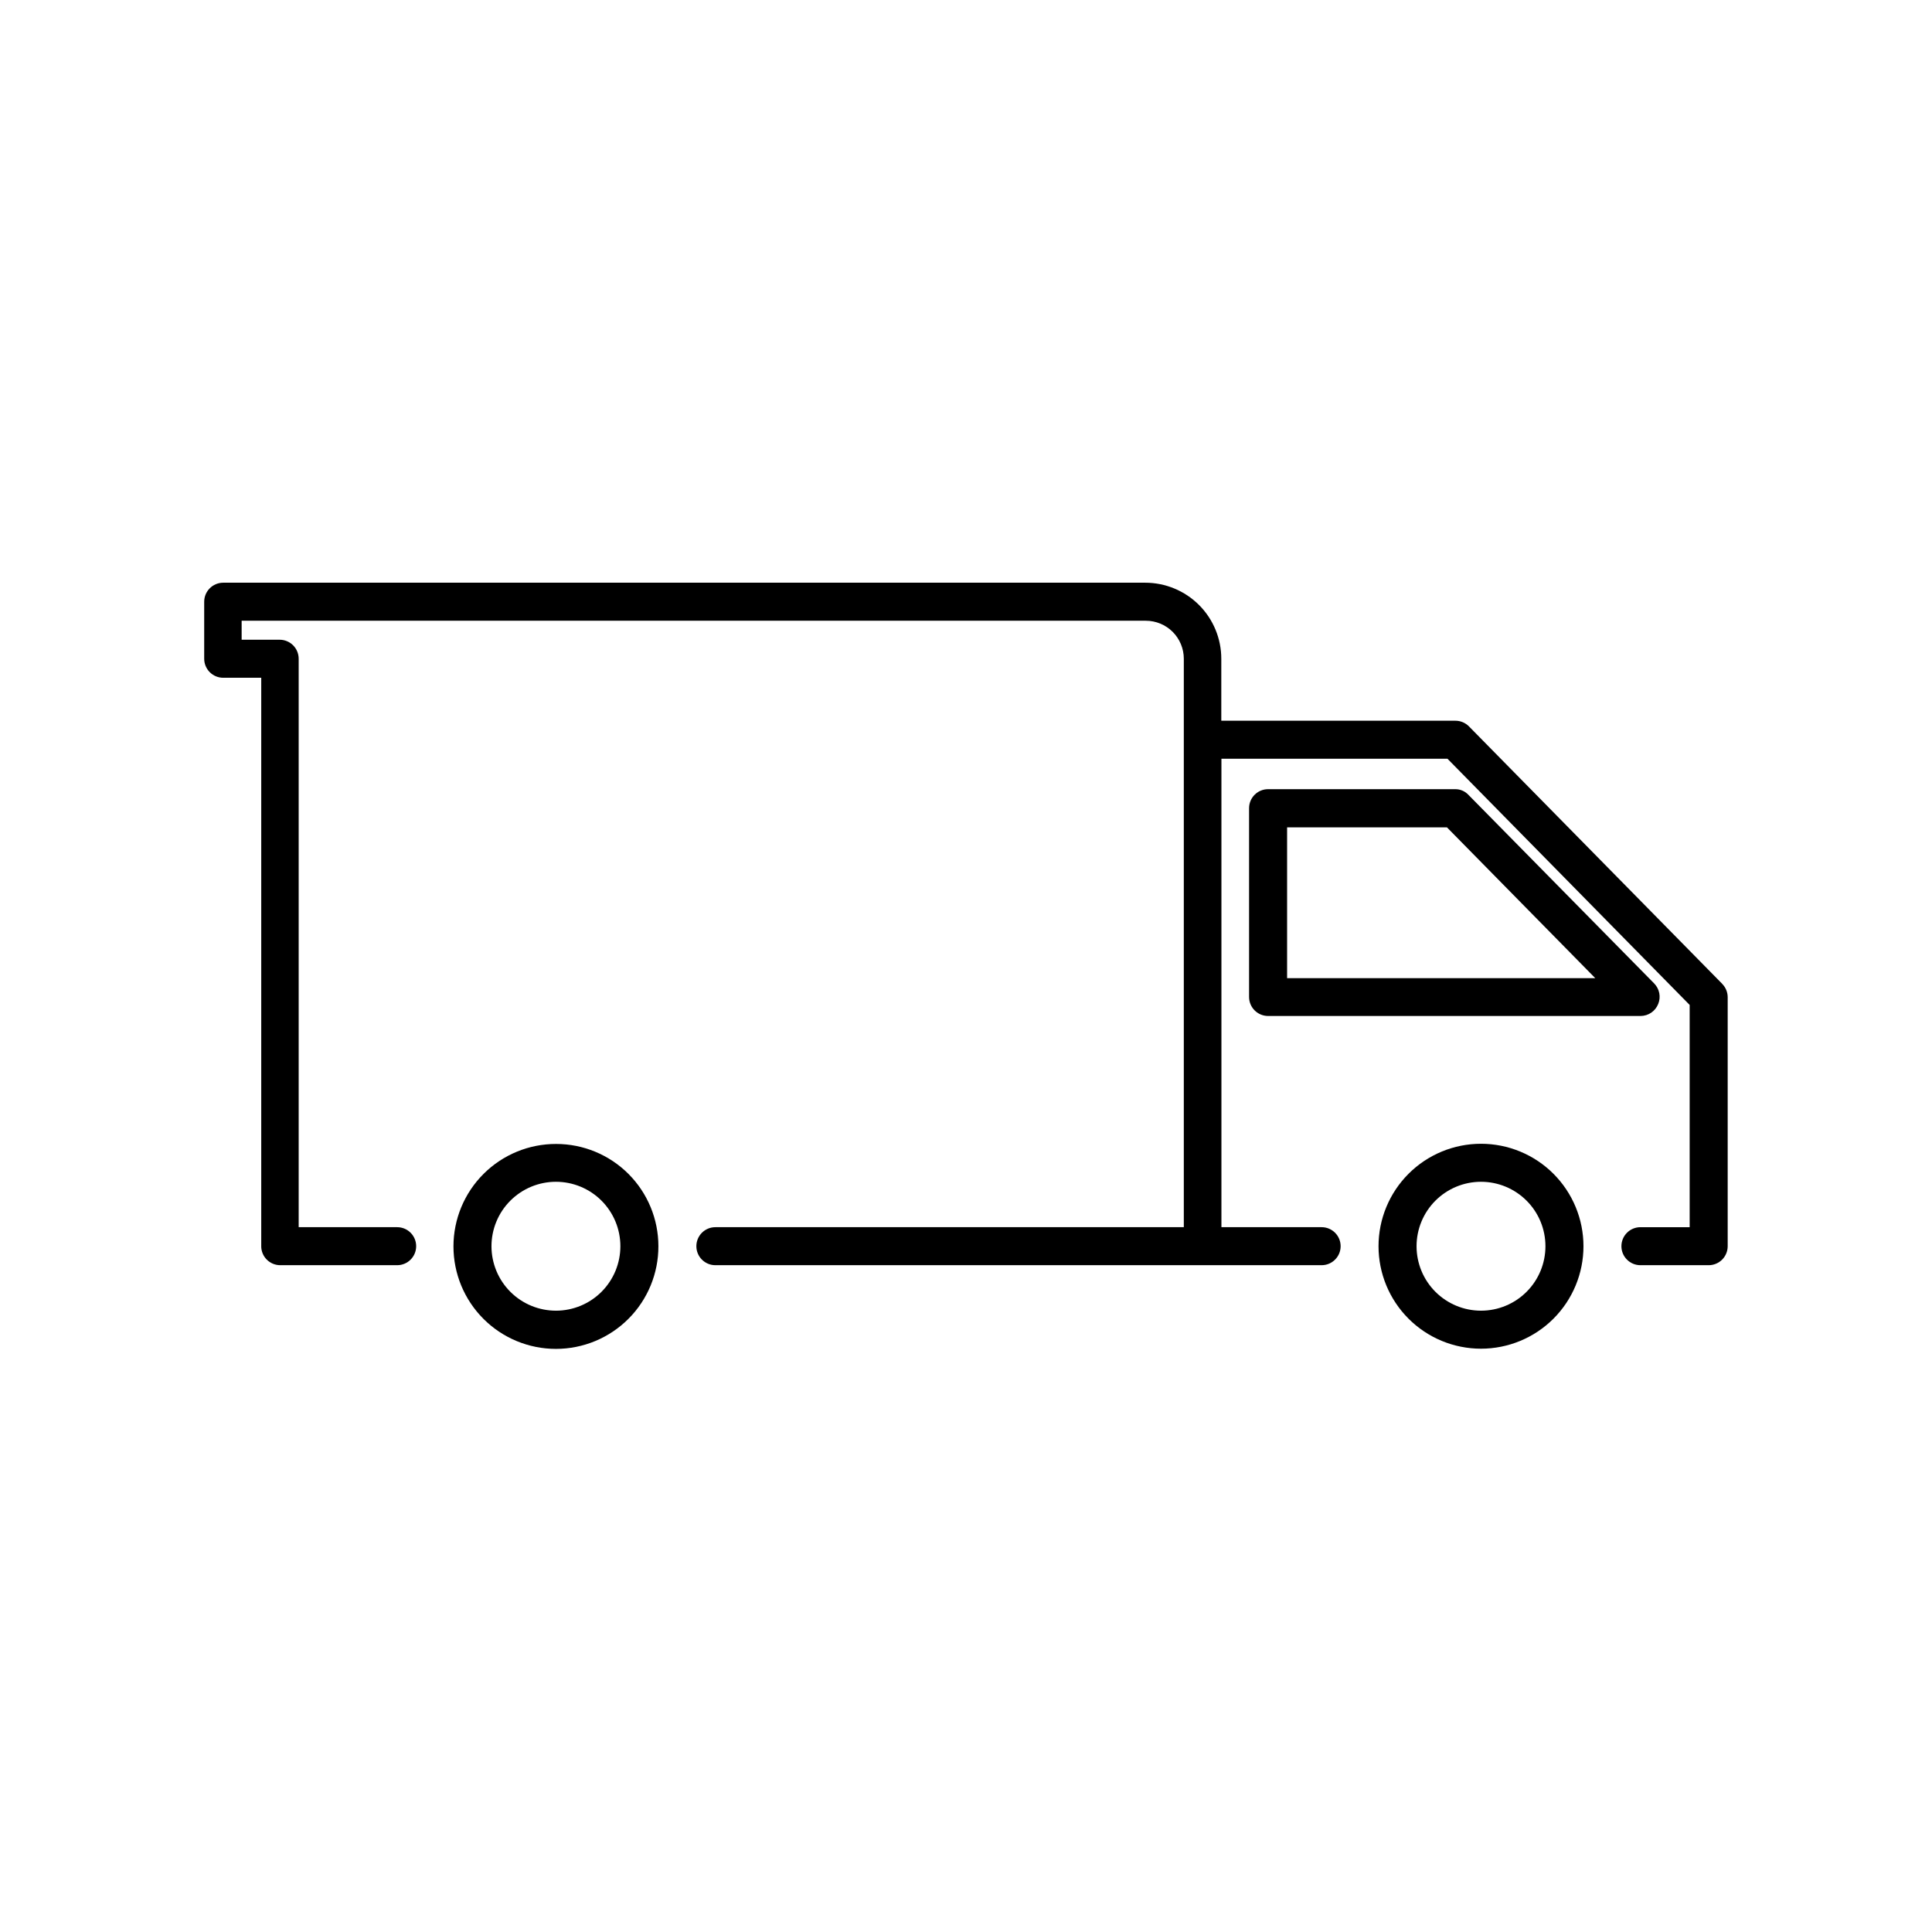 <?xml version="1.0" encoding="UTF-8"?>
<!-- Uploaded to: ICON Repo, www.iconrepo.com, Generator: ICON Repo Mixer Tools -->
<svg fill="#000000" width="800px" height="800px" version="1.1" viewBox="144 144 512 512" xmlns="http://www.w3.org/2000/svg">
 <g>
  <path d="m600.41 404.73-67.109-68.215c-0.941-0.961-2.231-1.508-3.574-1.512h-62.07v-16.426c0-5.344-2.125-10.469-5.902-14.25-3.781-3.777-8.906-5.902-14.25-5.902h-244.35c-2.781 0-5.039 2.258-5.039 5.039v15.113c0 1.336 0.531 2.617 1.477 3.562 0.945 0.945 2.227 1.477 3.562 1.477h10.078v150.64h-0.004c0 1.336 0.531 2.617 1.477 3.562 0.945 0.941 2.227 1.473 3.562 1.473h30.984c2.785 0 5.039-2.254 5.039-5.035 0-2.785-2.254-5.039-5.039-5.039h-26.098v-150.64c0-1.336-0.531-2.617-1.473-3.562-0.945-0.945-2.227-1.477-3.562-1.477h-10.078v-5.039l239.61 0.004c2.672 0 5.234 1.059 7.125 2.949 1.887 1.891 2.949 4.453 2.949 7.125v150.64h-124.14c-2.785 0-5.039 2.254-5.039 5.039 0 2.781 2.254 5.035 5.039 5.035h160.66c2.781 0 5.039-2.254 5.039-5.035 0-2.785-2.258-5.039-5.039-5.039h-26.551v-124.14h59.902l64.184 65.246v58.895h-13.047c-2.781 0-5.039 2.254-5.039 5.039 0 2.781 2.258 5.035 5.039 5.035h18.086c1.336 0 2.617-0.531 3.562-1.473 0.945-0.945 1.477-2.227 1.477-3.562v-66c-0.004-1.324-0.531-2.59-1.461-3.527z"/>
  <path d="m291.38 447.16c-7.211-0.016-14.129 2.84-19.23 7.93-5.102 5.09-7.973 12-7.977 19.207s2.856 14.121 7.953 19.219c5.098 5.098 12.012 7.957 19.219 7.953s14.117-2.875 19.207-7.977c5.094-5.102 7.945-12.02 7.93-19.227 0-7.191-2.856-14.086-7.938-19.168s-11.977-7.938-19.164-7.938zm0 44.184c-4.535 0.012-8.887-1.777-12.098-4.973-3.215-3.199-5.023-7.539-5.035-12.074-0.008-4.531 1.785-8.883 4.984-12.09 3.203-3.211 7.547-5.019 12.078-5.023 4.535-0.004 8.883 1.793 12.09 4.996 3.207 3.203 5.008 7.551 5.008 12.086 0 4.519-1.793 8.855-4.984 12.059-3.191 3.199-7.523 5.004-12.043 5.019z"/>
  <path d="m536.48 447.11c-7.203 0-14.109 2.859-19.203 7.953-5.09 5.094-7.953 12-7.953 19.203 0 7.199 2.863 14.109 7.953 19.199 5.094 5.094 12 7.953 19.203 7.953s14.109-2.859 19.203-7.953c5.09-5.09 7.953-12 7.953-19.199 0-7.203-2.863-14.109-7.953-19.203-5.094-5.094-12-7.953-19.203-7.953zm0 44.234c-4.531 0-8.875-1.801-12.078-5.004-3.203-3.203-5-7.547-5-12.074 0-4.531 1.797-8.875 5-12.078s7.547-5.004 12.078-5.004 8.875 1.801 12.078 5.004 5 7.547 5 12.078c0 4.527-1.797 8.871-5 12.074-3.203 3.203-7.547 5.004-12.078 5.004z"/>
  <path d="m583.44 410.07c0.766-1.863 0.348-4-1.059-5.441l-49.223-49.977c-0.922-0.992-2.223-1.543-3.578-1.512h-49.523c-2.785 0-5.039 2.254-5.039 5.039v50.027c0 1.336 0.531 2.617 1.477 3.562 0.945 0.945 2.227 1.477 3.562 1.477h98.746c2.047-0.02 3.879-1.273 4.637-3.176zm-98.344-6.852v-39.953h42.367l39.297 39.953z"/>
 </g>
</svg>